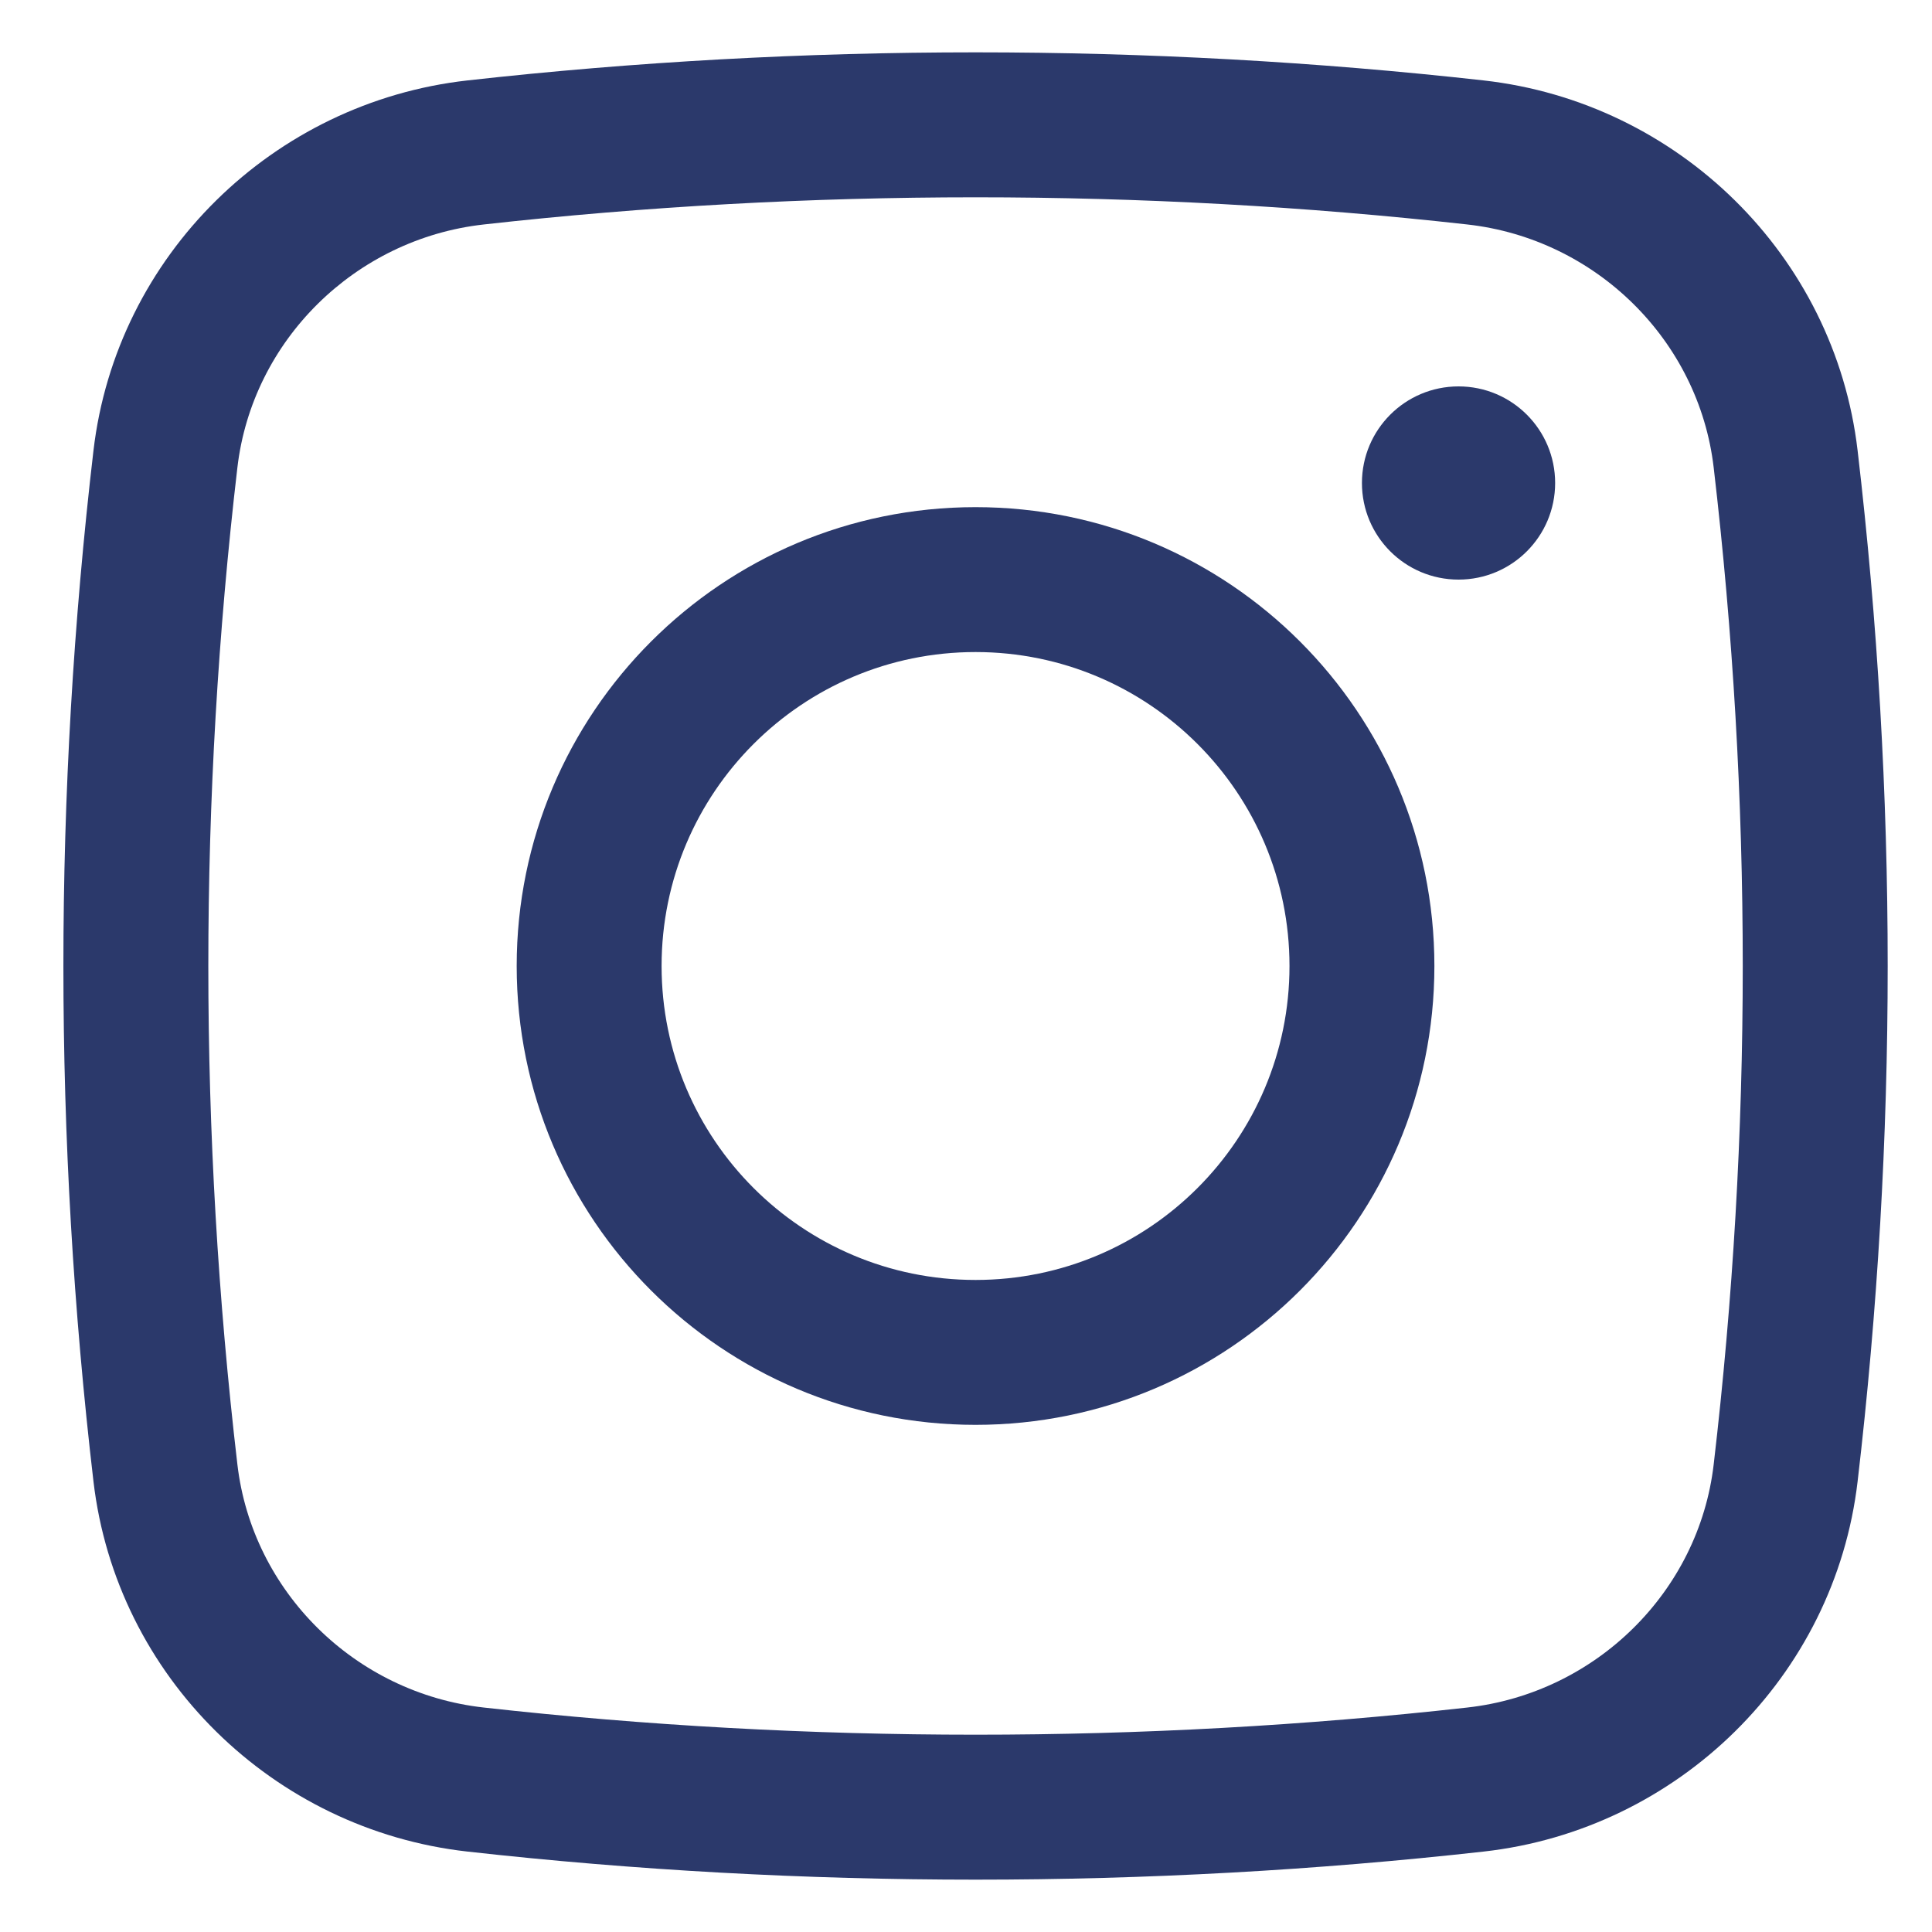<svg width="16" height="16" viewBox="0 0 16 16" fill="none" xmlns="http://www.w3.org/2000/svg">
<path d="M11.279 4C11.279 3.558 11.637 3.2 12.079 3.2C12.521 3.2 12.879 3.558 12.879 4C12.879 4.442 12.521 4.8 12.079 4.8C11.637 4.8 11.279 4.442 11.279 4Z" fill="#2B396B"/>
<path fill-rule="evenodd" clip-rule="evenodd" d="M8.079 4.2C5.98 4.2 4.279 5.901 4.279 8C4.279 10.099 5.98 11.8 8.079 11.8C10.178 11.8 11.879 10.099 11.879 8C11.879 5.901 10.178 4.2 8.079 4.2ZM5.479 8C5.479 6.564 6.643 5.4 8.079 5.4C9.515 5.4 10.679 6.564 10.679 8C10.679 9.436 9.515 10.6 8.079 10.6C6.643 10.6 5.479 9.436 5.479 8Z" fill="#2B396B"/>
<path fill-rule="evenodd" clip-rule="evenodd" d="M12.286 0.666C9.512 0.356 6.646 0.356 3.872 0.666C2.263 0.846 0.963 2.114 0.774 3.732C0.442 6.568 0.442 9.432 0.774 12.268C0.963 13.886 2.263 15.154 3.872 15.334C6.646 15.644 9.512 15.644 12.286 15.334C13.895 15.154 15.195 13.886 15.384 12.268C15.716 9.432 15.716 6.568 15.384 3.732C15.195 2.114 13.895 0.846 12.286 0.666ZM4.006 1.859C6.69 1.559 9.468 1.559 12.152 1.859C13.216 1.978 14.069 2.818 14.192 3.872C14.513 6.615 14.513 9.385 14.192 12.128C14.069 13.182 13.216 14.022 12.152 14.141C9.468 14.441 6.69 14.441 4.006 14.141C2.942 14.022 2.089 13.182 1.966 12.128C1.645 9.385 1.645 6.615 1.966 3.872C2.089 2.818 2.942 1.978 4.006 1.859Z" fill="#2B396B"/>
</svg>
